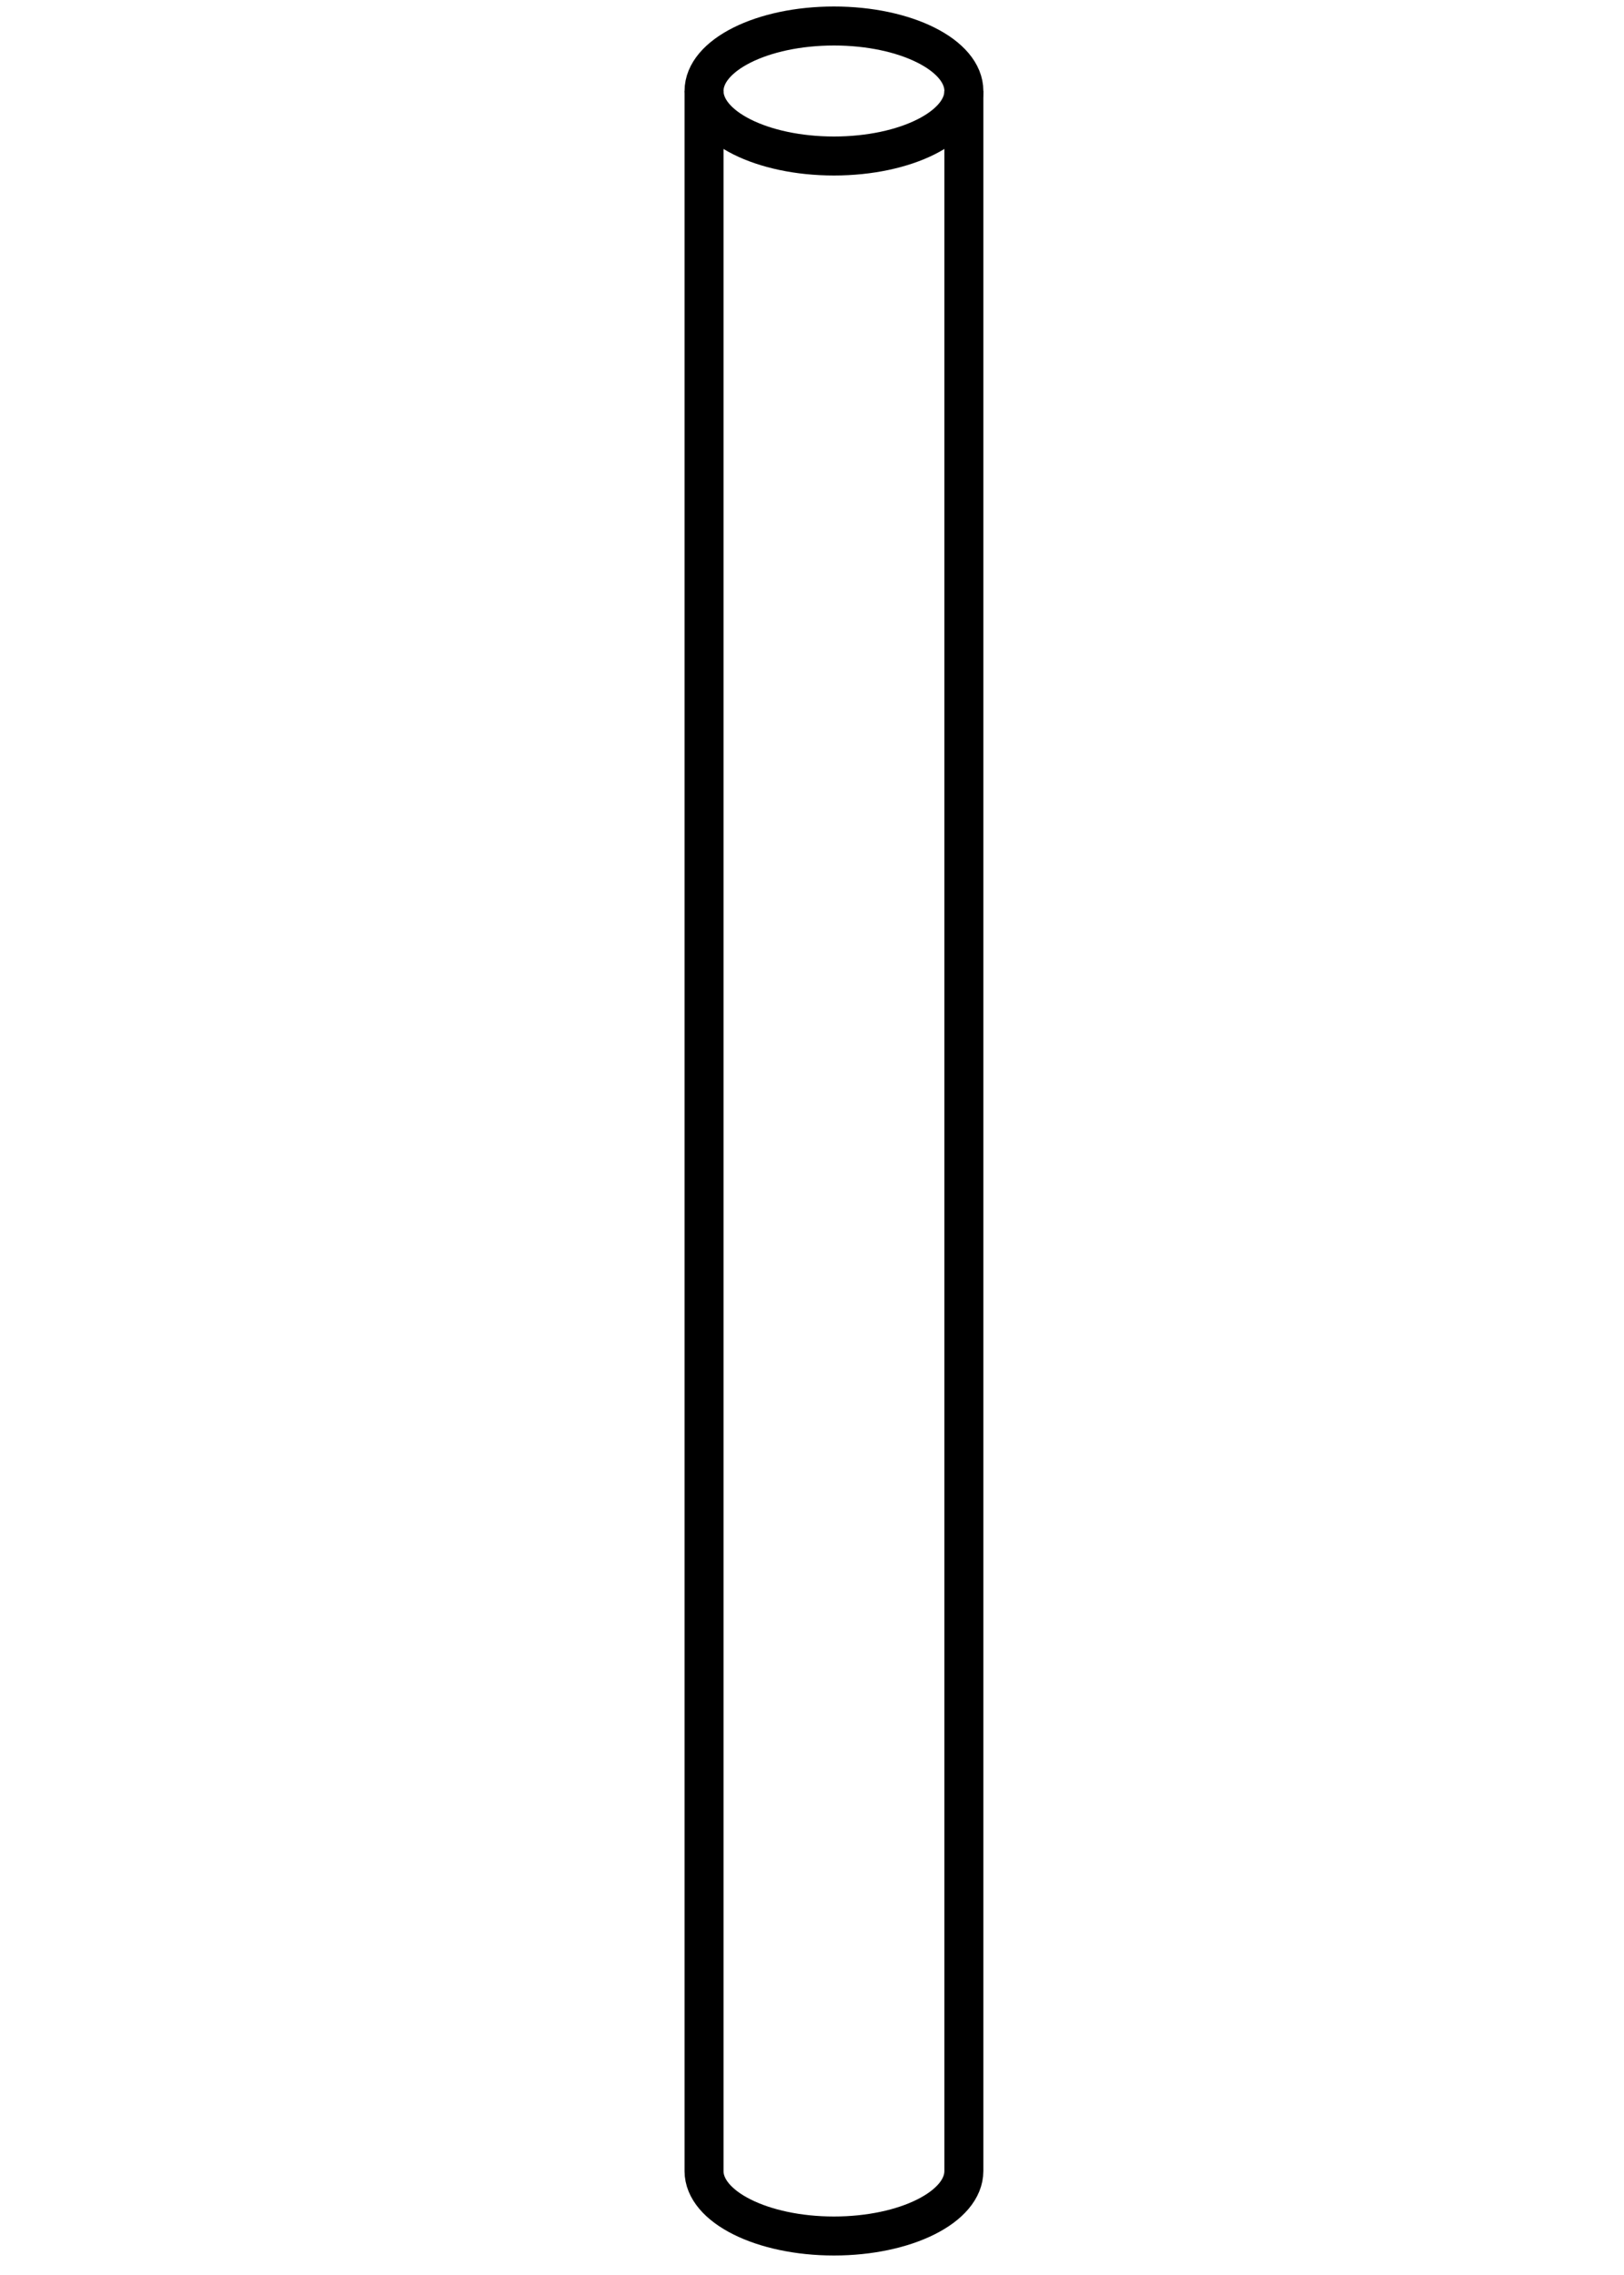<svg xmlns="http://www.w3.org/2000/svg" width="125" height="175"><path fill="#FFF" d="M0 0h125v175H0z"/><g stroke="#000" stroke-width="3" stroke-miterlimit="10"><ellipse fill="#FFF" cx="64.19" cy="7" rx="10" ry="5"/><path fill="none" d="M74.189 7v160M54.19 7v160"/><path fill="#FFF" d="M74.189 167c0 2.762-4.477 5-10 5-5.522 0-10-2.238-10-5"/></g></svg>